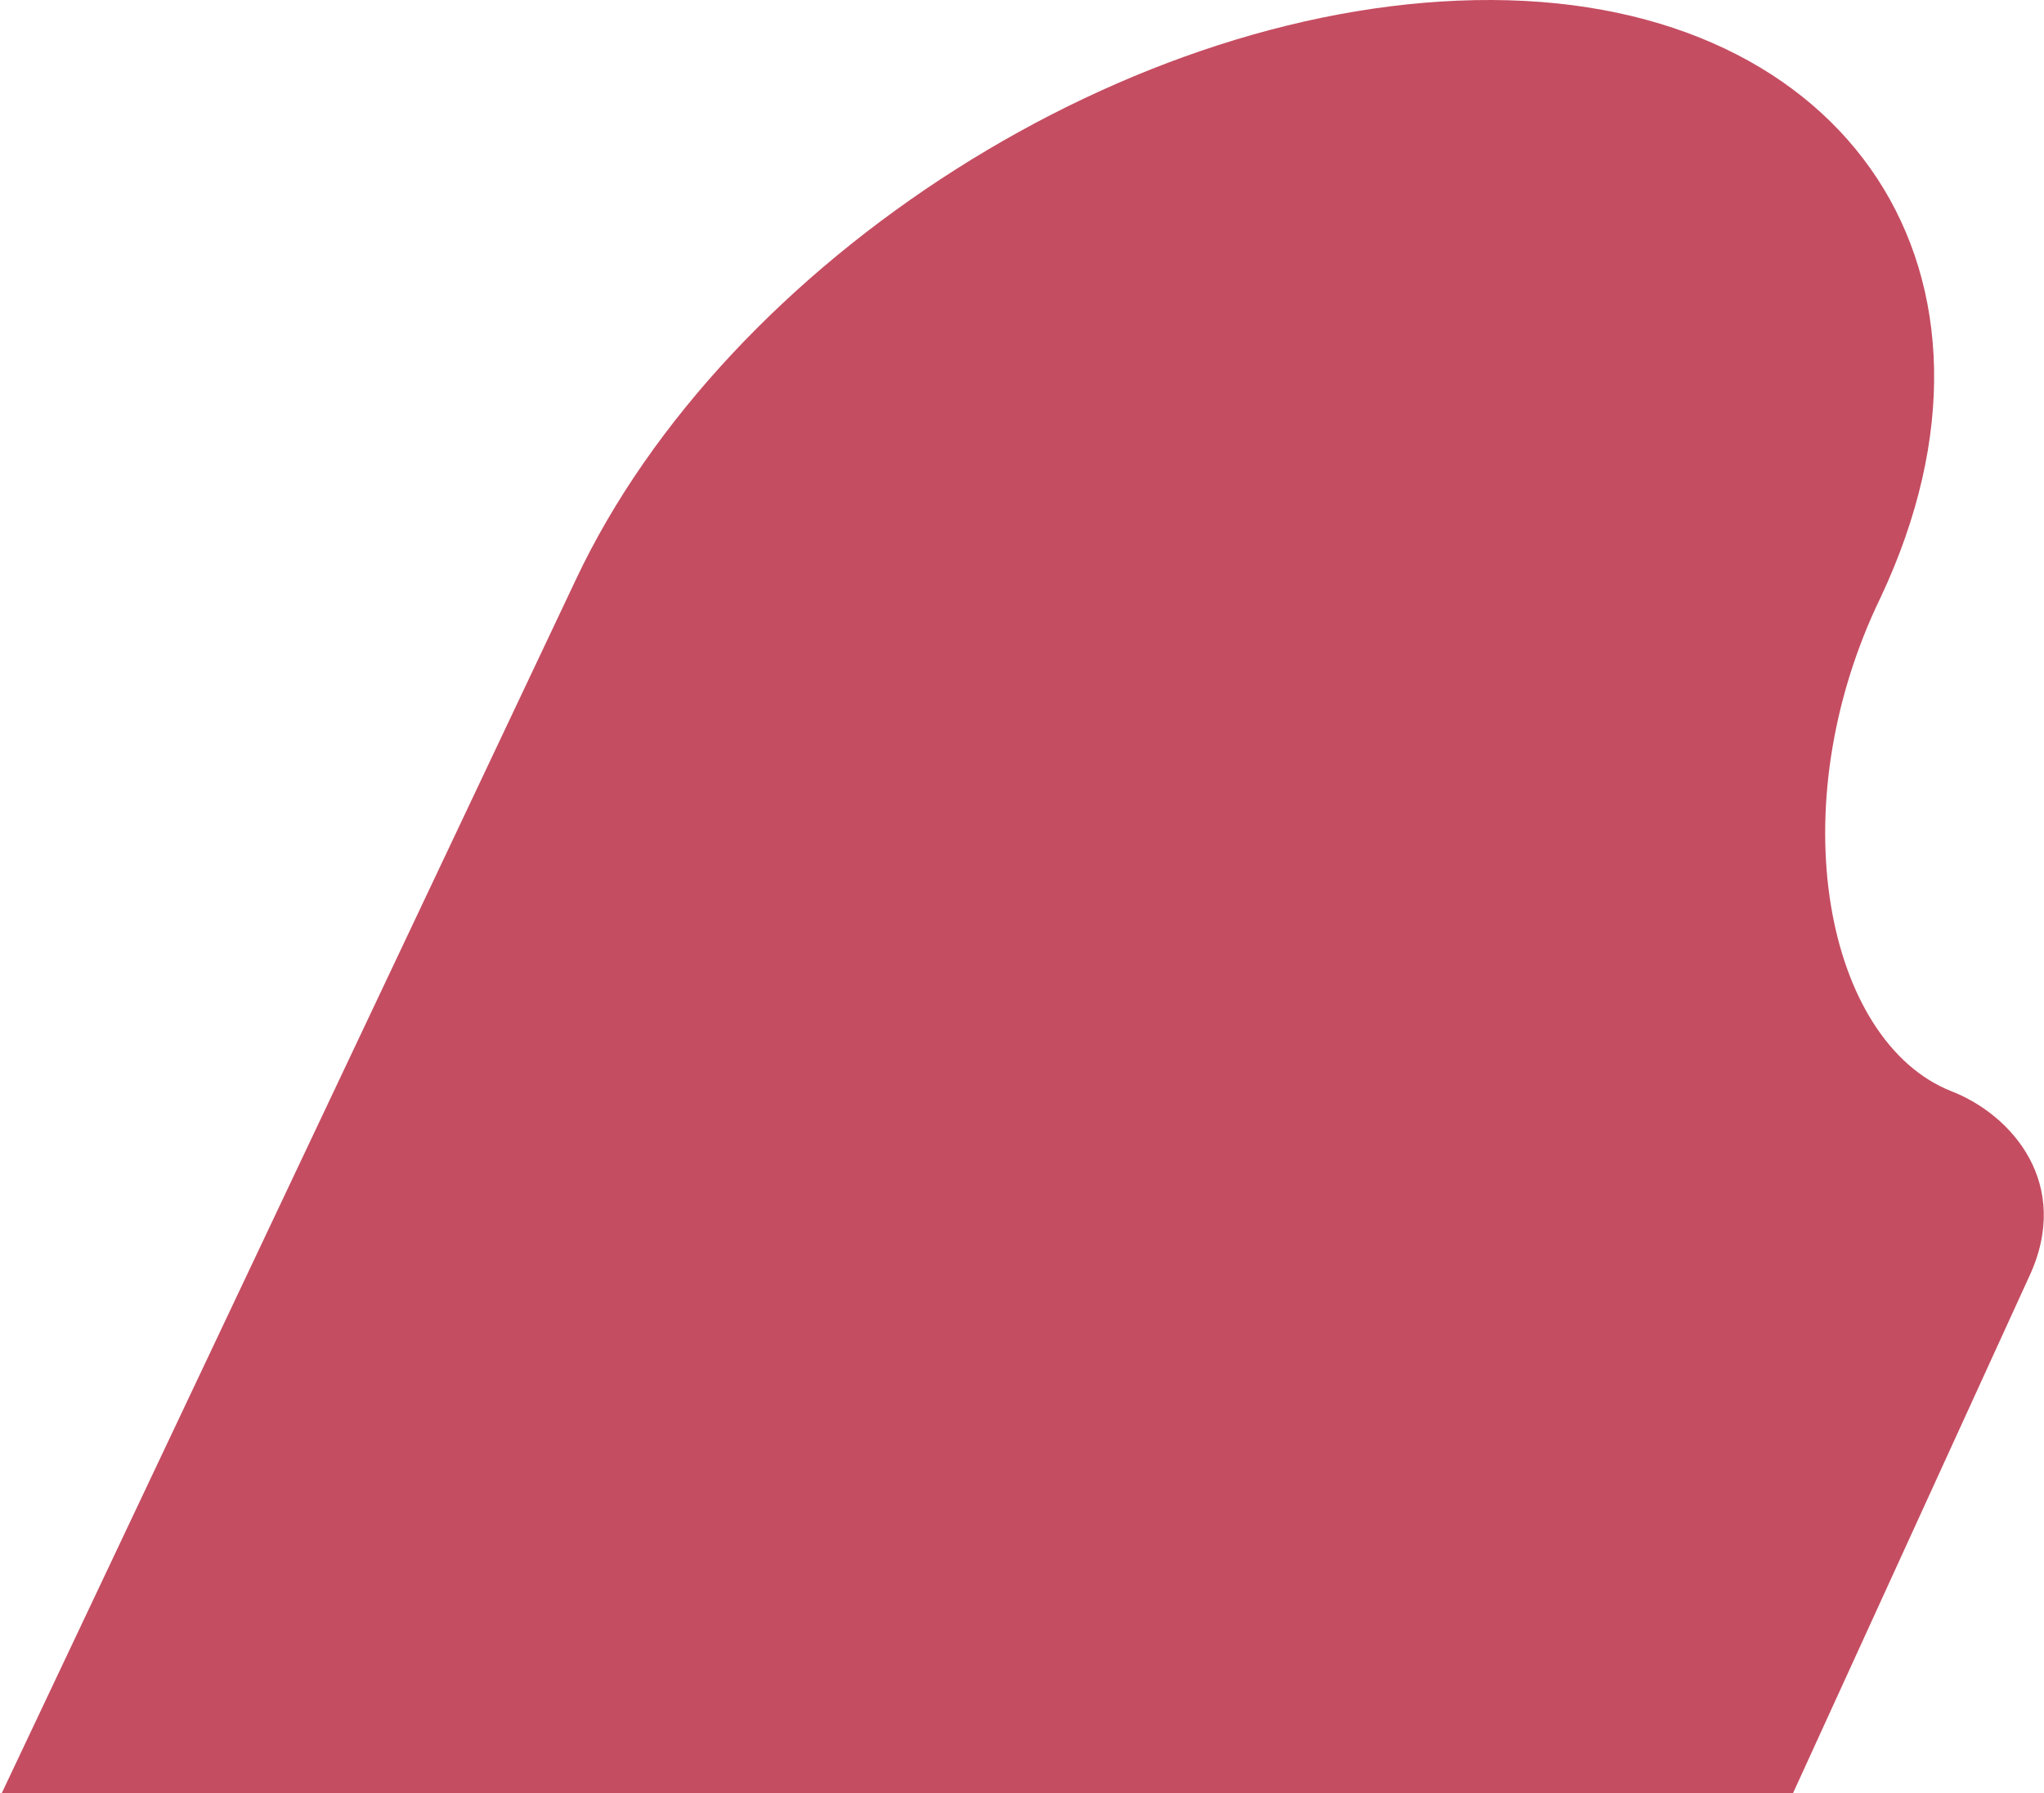 <?xml version="1.0" encoding="utf-8"?>
<!-- Generator: Adobe Illustrator 25.1.0, SVG Export Plug-In . SVG Version: 6.00 Build 0)  -->
<svg version="1.1" id="レイヤー_1" xmlns="http://www.w3.org/2000/svg" xmlns:xlink="http://www.w3.org/1999/xlink" x="0px"
	 y="0px" viewBox="0 0 165.4 145.1" style="enable-background:new 0 0 165.4 145.1;" xml:space="preserve">
<style type="text/css">
	.st0{fill:#C54D61;}
	.st1{display:none;}
	.st2{display:inline;}
	.st3{fill:#1982A0;}
	.st4{fill:#ECB147;}
	.st5{fill:#578D74;}
</style>
<g id="レイヤー_1_1_">
	<g>
		<g>
			<path class="st0" d="M71.8,128.4"/>
			<path class="st0" d="M145,145.3l19.2-42c3.5-7.5-1.4-13.1-6.3-15c-10.1-4-14-22.9-5.7-40c12.2-26-2.5-48.2-31.5-48.3
				S58.8,21,46.6,46.9L0,145.4L145,145.3z"/>
		</g>
	</g>
</g>
<g id="レイヤー_2_1_" class="st1">
	<g class="st2">
		<g>
			<path class="st3" d="M87.1,128.5"/>
			<path class="st3" d="M132.6,144.9l27.8,0.1l19.2-41.7c3.5-7.5-1.4-13.1-6.3-15c-10.1-4-14-22.9-5.7-40
				c12.2-26-2.5-48.2-31.5-48.3S74.2,21,61.9,47l-46.6,98.2l64.9-0.5"/>
		</g>
	</g>
	<g class="st2">
		<g>
			<path class="st4" d="M266.2,127.6"/>
			<path class="st4" d="M311.7,144.1l27.8,0.1l19.2-41.7c3.5-7.5-1.4-13.1-6.3-15c-10.1-4-14-22.9-5.7-40
				c12.2-26-2.5-48.2-31.5-48.3s-61.8,21-74.1,46.9l-46.6,98.2l64.9-0.5"/>
		</g>
	</g>
	<g class="st2">
		<g>
			<path class="st5" d="M456.7,128.5"/>
			<path class="st5" d="M502.2,144.9L530,145l19.2-41.7c3.5-7.5-1.4-13.1-6.3-15c-10.1-4-14-22.9-5.7-40c12.2-26-2.5-48.2-31.5-48.3
				s-61.9,21-74.1,47L385,145.2l64.9-0.5"/>
		</g>
	</g>
</g>
</svg>
